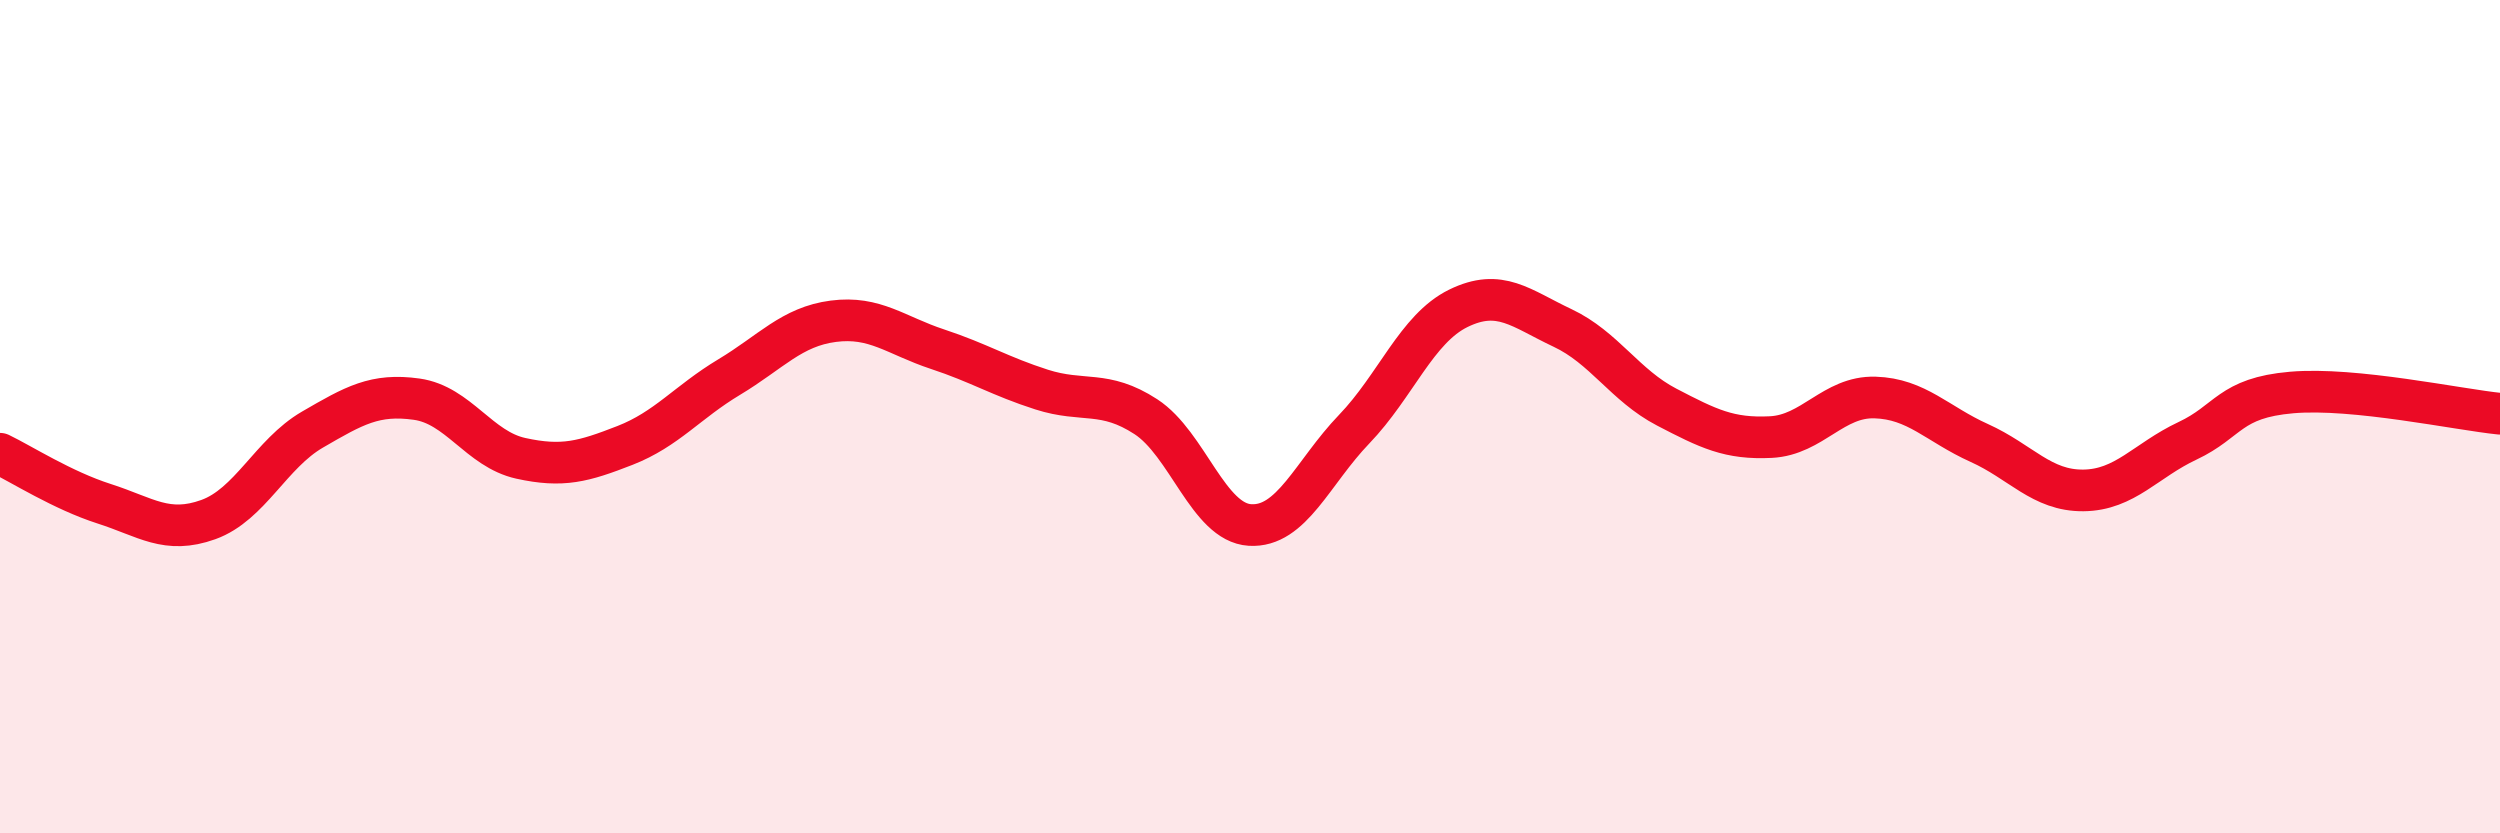 
    <svg width="60" height="20" viewBox="0 0 60 20" xmlns="http://www.w3.org/2000/svg">
      <path
        d="M 0,10.89 C 0.5,11.13 1.5,11.77 2.5,12.09 C 3.5,12.41 4,12.83 5,12.47 C 6,12.11 6.5,10.89 7.5,10.31 C 8.5,9.73 9,9.44 10,9.58 C 11,9.72 11.5,10.78 12.5,11 C 13.5,11.22 14,11.08 15,10.69 C 16,10.3 16.5,9.65 17.5,9.05 C 18.5,8.45 19,7.84 20,7.71 C 21,7.58 21.5,8.05 22.5,8.38 C 23.5,8.71 24,9.03 25,9.35 C 26,9.67 26.5,9.35 27.5,10 C 28.5,10.65 29,12.54 30,12.6 C 31,12.66 31.5,11.34 32.5,10.3 C 33.5,9.26 34,7.89 35,7.4 C 36,6.91 36.5,7.4 37.5,7.87 C 38.5,8.34 39,9.25 40,9.77 C 41,10.29 41.5,10.54 42.5,10.49 C 43.5,10.44 44,9.51 45,9.54 C 46,9.57 46.5,10.18 47.5,10.63 C 48.5,11.08 49,11.78 50,11.77 C 51,11.76 51.5,11.05 52.5,10.58 C 53.5,10.11 53.5,9.55 55,9.42 C 56.5,9.29 59,9.83 60,9.93L60 20L0 20Z"
        fill="#EB0A25"
        opacity="0.1"
        stroke-linecap="round"
        stroke-linejoin="round"
      />
      <path
        d="M 0,10.89 C 0.5,11.13 1.5,11.77 2.5,12.09 C 3.5,12.41 4,12.83 5,12.47 C 6,12.11 6.5,10.89 7.5,10.31 C 8.5,9.73 9,9.44 10,9.58 C 11,9.72 11.5,10.78 12.5,11 C 13.5,11.22 14,11.08 15,10.69 C 16,10.3 16.5,9.65 17.5,9.05 C 18.5,8.45 19,7.84 20,7.71 C 21,7.58 21.5,8.05 22.5,8.38 C 23.5,8.71 24,9.03 25,9.35 C 26,9.67 26.5,9.35 27.5,10 C 28.5,10.65 29,12.54 30,12.6 C 31,12.66 31.5,11.34 32.5,10.3 C 33.5,9.26 34,7.89 35,7.4 C 36,6.91 36.5,7.4 37.5,7.87 C 38.5,8.34 39,9.25 40,9.77 C 41,10.29 41.5,10.54 42.5,10.49 C 43.5,10.44 44,9.51 45,9.54 C 46,9.57 46.5,10.18 47.5,10.63 C 48.5,11.08 49,11.78 50,11.77 C 51,11.76 51.5,11.05 52.5,10.58 C 53.5,10.11 53.5,9.55 55,9.42 C 56.5,9.29 59,9.83 60,9.93"
        stroke="#EB0A25"
        stroke-width="1"
        fill="none"
        stroke-linecap="round"
        stroke-linejoin="round"
      />
    </svg>
  